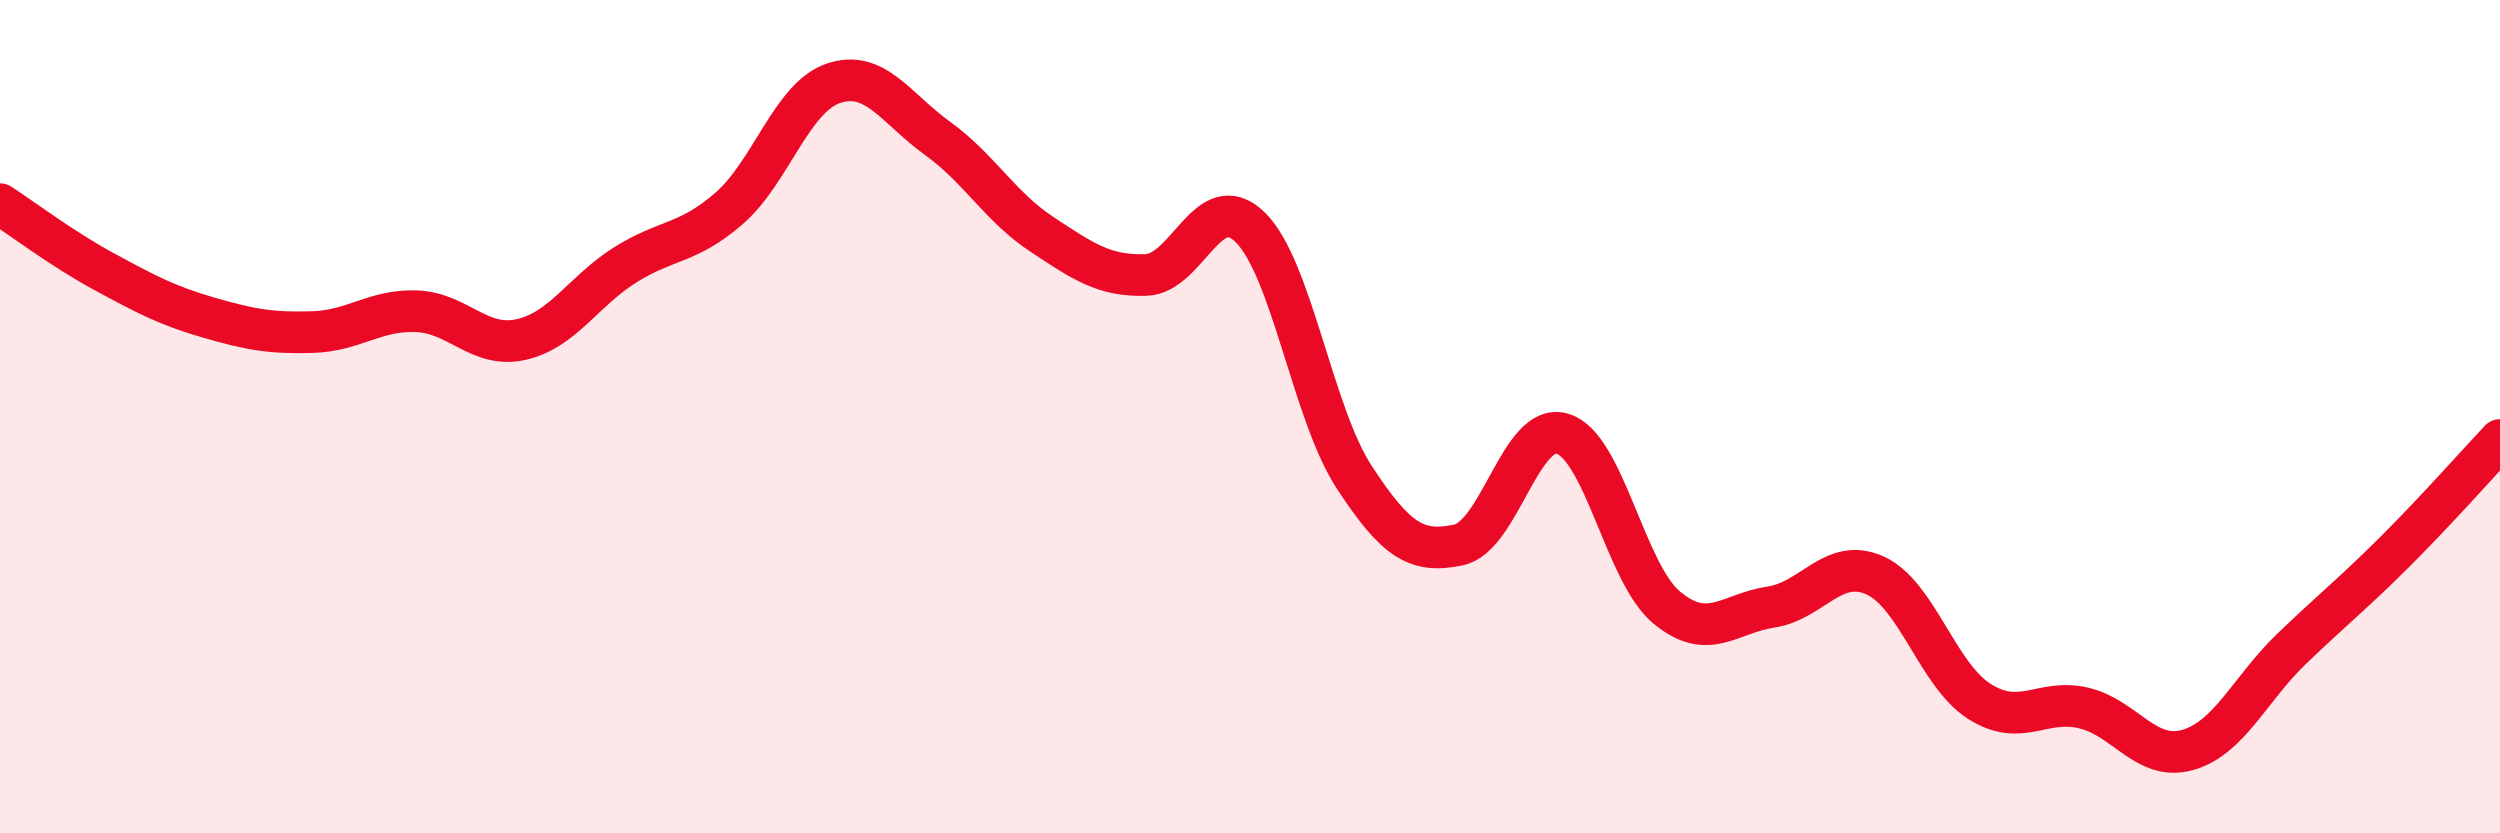 
    <svg width="60" height="20" viewBox="0 0 60 20" xmlns="http://www.w3.org/2000/svg">
      <path
        d="M 0,4.9 C 0.5,5.22 1.5,5.98 2.5,6.52 C 3.5,7.06 4,7.33 5,7.62 C 6,7.91 6.5,8 7.5,7.97 C 8.5,7.94 9,7.43 10,7.47 C 11,7.51 11.5,8.37 12.5,8.15 C 13.5,7.93 14,6.99 15,6.36 C 16,5.73 16.5,5.87 17.5,5 C 18.5,4.13 19,2.34 20,2 C 21,1.66 21.5,2.6 22.5,3.32 C 23.5,4.04 24,4.96 25,5.62 C 26,6.28 26.5,6.63 27.5,6.6 C 28.5,6.57 29,4.48 30,5.45 C 31,6.42 31.5,9.92 32.5,11.45 C 33.5,12.98 34,13.29 35,13.08 C 36,12.87 36.5,10.11 37.5,10.41 C 38.5,10.71 39,13.75 40,14.58 C 41,15.41 41.5,14.72 42.5,14.57 C 43.5,14.42 44,13.36 45,13.81 C 46,14.26 46.5,16.19 47.5,16.83 C 48.5,17.47 49,16.76 50,16.99 C 51,17.22 51.5,18.28 52.5,18 C 53.5,17.72 54,16.53 55,15.57 C 56,14.61 56.5,14.22 57.5,13.22 C 58.5,12.22 59.5,11.09 60,10.56L60 20L0 20Z"
        fill="#EB0A25"
        opacity="0.1"
        stroke-linecap="round"
        stroke-linejoin="round"
      />
      <path
        d="M 0,4.9 C 0.5,5.22 1.5,5.98 2.5,6.52 C 3.5,7.06 4,7.33 5,7.62 C 6,7.91 6.5,8 7.5,7.97 C 8.5,7.94 9,7.43 10,7.47 C 11,7.51 11.5,8.37 12.5,8.15 C 13.5,7.93 14,6.99 15,6.36 C 16,5.73 16.5,5.87 17.5,5 C 18.5,4.13 19,2.34 20,2 C 21,1.66 21.5,2.6 22.5,3.32 C 23.5,4.04 24,4.96 25,5.62 C 26,6.28 26.5,6.63 27.5,6.6 C 28.5,6.57 29,4.48 30,5.45 C 31,6.42 31.5,9.92 32.5,11.45 C 33.5,12.98 34,13.29 35,13.08 C 36,12.87 36.5,10.11 37.5,10.41 C 38.5,10.71 39,13.75 40,14.58 C 41,15.41 41.5,14.72 42.5,14.57 C 43.5,14.42 44,13.36 45,13.81 C 46,14.26 46.5,16.19 47.5,16.83 C 48.5,17.47 49,16.76 50,16.99 C 51,17.22 51.5,18.28 52.5,18 C 53.5,17.72 54,16.53 55,15.57 C 56,14.61 56.5,14.22 57.5,13.22 C 58.5,12.22 59.5,11.09 60,10.56"
        stroke="#EB0A25"
        stroke-width="1"
        fill="none"
        stroke-linecap="round"
        stroke-linejoin="round"
      />
    </svg>
  